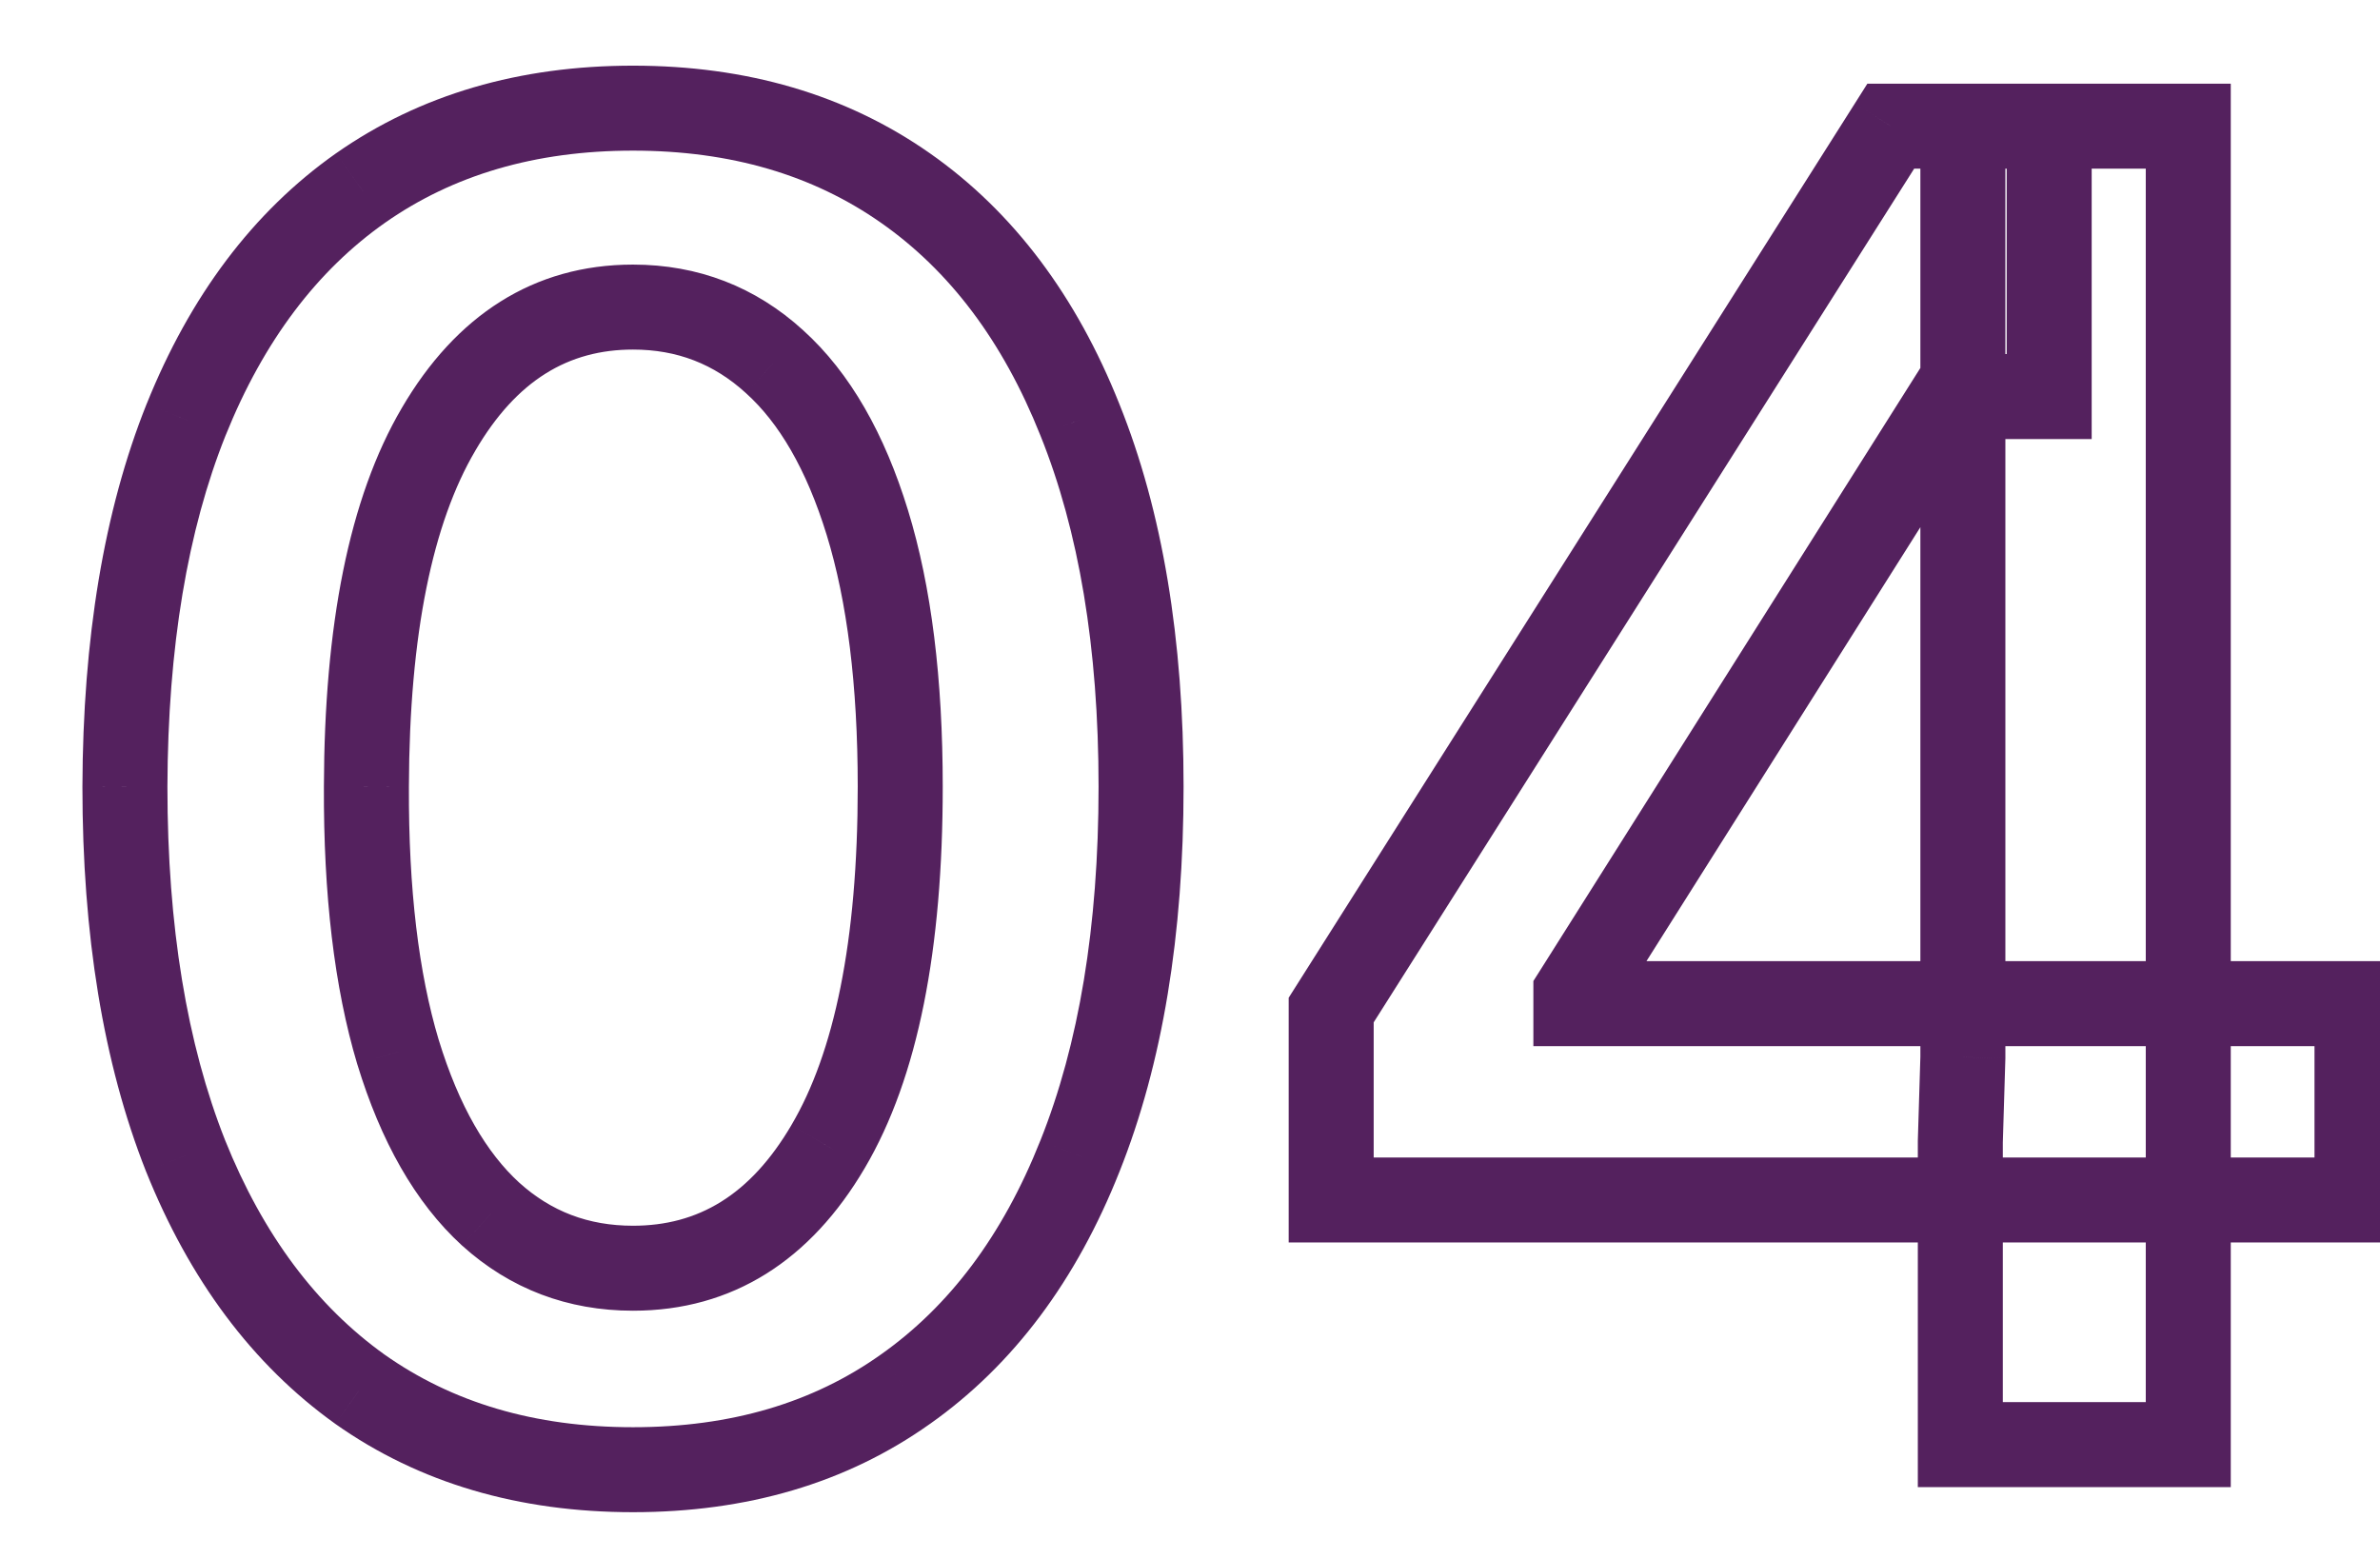 
<svg width="84" height="55" viewBox="0 0 84 55" fill="none" xmlns="http://www.w3.org/2000/svg">
<g clip-path="url(#clip0_49_16)">
<path d="M12.704 49.045L11.831 50.265L11.839 50.271L12.704 49.045ZM6.545 40.795L5.15 41.346L5.153 41.353L6.545 40.795ZM4.409 27.773L2.909 27.768V27.773H4.409ZM6.568 14.818L5.177 14.258L5.175 14.261L6.568 14.818ZM12.727 6.636L11.867 5.408L11.863 5.41L12.727 6.636ZM31.954 6.636L31.094 7.865L31.954 6.636ZM38.114 14.818L36.72 15.373L36.722 15.378L38.114 14.818ZM38.114 40.818L36.721 40.262L36.719 40.265L38.114 40.818ZM31.954 49.045L31.089 47.82L31.086 47.822L31.954 49.045ZM29.227 40.477L27.935 39.715L27.934 39.718L29.227 40.477ZM30.614 18.454L32.047 18.014L30.614 18.454ZM27.341 12.773L26.329 13.88L26.335 13.886L27.341 12.773ZM15.477 15.159L16.771 15.919L16.772 15.916L15.477 15.159ZM12.932 27.773L14.432 27.779V27.777L12.932 27.773ZM14.046 37.136L12.608 37.566L12.611 37.574L14.046 37.136ZM17.318 42.864L16.306 43.971L16.313 43.977L17.318 42.864ZM22.341 50.386C18.863 50.386 15.964 49.511 13.57 47.82L11.839 50.271C14.809 52.368 18.334 53.386 22.341 53.386V50.386ZM13.578 47.826C11.183 46.111 9.29 43.611 7.938 40.237L5.153 41.353C6.68 45.161 8.893 48.161 11.831 50.265L13.578 47.826ZM7.941 40.244C6.603 36.859 5.909 32.715 5.909 27.773H2.909C2.909 32.982 3.639 37.52 5.15 41.346L7.941 40.244ZM5.909 27.777C5.924 22.833 6.626 18.713 7.961 15.375L5.175 14.261C3.662 18.044 2.925 22.561 2.909 27.768L5.909 27.777ZM7.96 15.378C9.311 12.021 11.201 9.546 13.591 7.863L11.863 5.41C8.92 7.484 6.704 10.463 5.177 14.258L7.96 15.378ZM13.588 7.865C15.984 6.186 18.877 5.318 22.341 5.318V2.318C18.35 2.318 14.835 3.329 11.867 5.408L13.588 7.865ZM22.341 5.318C25.804 5.318 28.698 6.186 31.094 7.865L32.815 5.408C29.847 3.329 26.332 2.318 22.341 2.318V5.318ZM31.094 7.865C33.497 9.548 35.385 12.02 36.72 15.373L39.507 14.263C37.994 10.464 35.776 7.482 32.815 5.408L31.094 7.865ZM36.722 15.378C38.071 18.73 38.773 22.847 38.773 27.773H41.773C41.773 22.577 41.035 18.058 39.505 14.258L36.722 15.378ZM38.773 27.773C38.773 32.729 38.071 36.879 36.721 40.262L39.507 41.374C41.035 37.546 41.773 32.998 41.773 27.773H38.773ZM36.719 40.265C35.383 43.634 33.494 46.122 31.089 47.82L32.82 50.271C35.779 48.181 37.996 45.184 39.508 41.371L36.719 40.265ZM31.086 47.822C28.709 49.511 25.819 50.386 22.341 50.386V53.386C26.348 53.386 29.867 52.368 32.823 50.268L31.086 47.822ZM22.341 46.273C25.866 46.273 28.615 44.481 30.521 41.237L27.934 39.718C26.476 42.2 24.634 43.273 22.341 43.273V46.273ZM30.52 41.239C32.416 38.022 33.273 33.471 33.273 27.773H30.273C30.273 33.256 29.433 37.175 27.935 39.715L30.52 41.239ZM33.273 27.773C33.273 23.982 32.878 20.717 32.047 18.014L29.18 18.895C29.895 21.223 30.273 24.169 30.273 27.773H33.273ZM32.047 18.014C31.225 15.335 30.019 13.171 28.346 11.659L26.335 13.886C27.481 14.92 28.457 16.543 29.18 18.895L32.047 18.014ZM28.353 11.665C26.665 10.123 24.636 9.341 22.341 9.341V12.341C23.894 12.341 25.199 12.847 26.329 13.88L28.353 11.665ZM22.341 9.341C18.824 9.341 16.084 11.147 14.182 14.402L16.772 15.916C18.234 13.414 20.07 12.341 22.341 12.341V9.341ZM14.184 14.399C12.305 17.598 11.447 22.115 11.432 27.768L14.432 27.777C14.447 22.339 15.286 18.447 16.771 15.919L14.184 14.399ZM11.432 27.767C11.416 31.572 11.795 34.85 12.608 37.566L15.482 36.706C14.78 34.362 14.417 31.398 14.432 27.779L11.432 27.767ZM12.611 37.574C13.433 40.267 14.637 42.445 16.306 43.971L18.33 41.756C17.181 40.706 16.203 39.066 15.48 36.698L12.611 37.574ZM16.313 43.977C18.004 45.504 20.039 46.273 22.341 46.273V43.273C20.764 43.273 19.451 42.768 18.324 41.75L16.313 43.977ZM46.983 42.364H45.483V43.864H46.983V42.364ZM46.983 35.659L45.715 34.857L45.483 35.224V35.659H46.983ZM66.733 4.454V2.954H65.907L65.466 3.652L66.733 4.454ZM72.324 4.454H73.824V2.954H72.324V4.454ZM72.324 14V15.5H73.824V14H72.324ZM68.915 14V12.5H68.088L67.646 13.199L68.915 14ZM55.619 35.068L54.351 34.268L54.119 34.634V35.068H55.619ZM55.619 35.432H54.119V36.932H55.619V35.432ZM83.188 35.432H84.688V33.932H83.188V35.432ZM83.188 42.364V43.864H84.688V42.364H83.188ZM69.188 51H67.688V52.5H69.188V51ZM69.188 40.318L67.688 40.273L67.688 40.295V40.318H69.188ZM69.278 37.318L70.778 37.364L70.778 37.341V37.318H69.278ZM69.278 4.454V2.954H67.778V4.454H69.278ZM77.233 4.454H78.733V2.954H77.233V4.454ZM77.233 51V52.5H78.733V51H77.233ZM48.483 42.364V35.659H45.483V42.364H48.483ZM48.25 36.461L68 5.257L65.466 3.652L45.715 34.857L48.25 36.461ZM66.733 5.954H72.324V2.954H66.733V5.954ZM70.824 4.454V14H73.824V4.454H70.824ZM72.324 12.5H68.915V15.5H72.324V12.5ZM67.646 13.199L54.351 34.268L56.888 35.869L70.183 14.8L67.646 13.199ZM54.119 35.068V35.432H57.119V35.068H54.119ZM55.619 36.932H83.188V33.932H55.619V36.932ZM81.688 35.432V42.364H84.688V35.432H81.688ZM83.188 40.864H46.983V43.864H83.188V40.864ZM70.688 51V40.318H67.688V51H70.688ZM70.687 40.364L70.778 37.364L67.779 37.273L67.688 40.273L70.687 40.364ZM70.778 37.318V4.454H67.778V37.318H70.778ZM69.278 5.954H77.233V2.954H69.278V5.954ZM75.733 4.454V51H78.733V4.454H75.733ZM77.233 49.5H69.188V52.5H77.233V49.5Z" fill="#54215E"/>
</g>
<defs>
<clipPath id="clip0_49_16">
<rect width="84" height="55" fill="white"/>
</clipPath>
</defs>
</svg>
